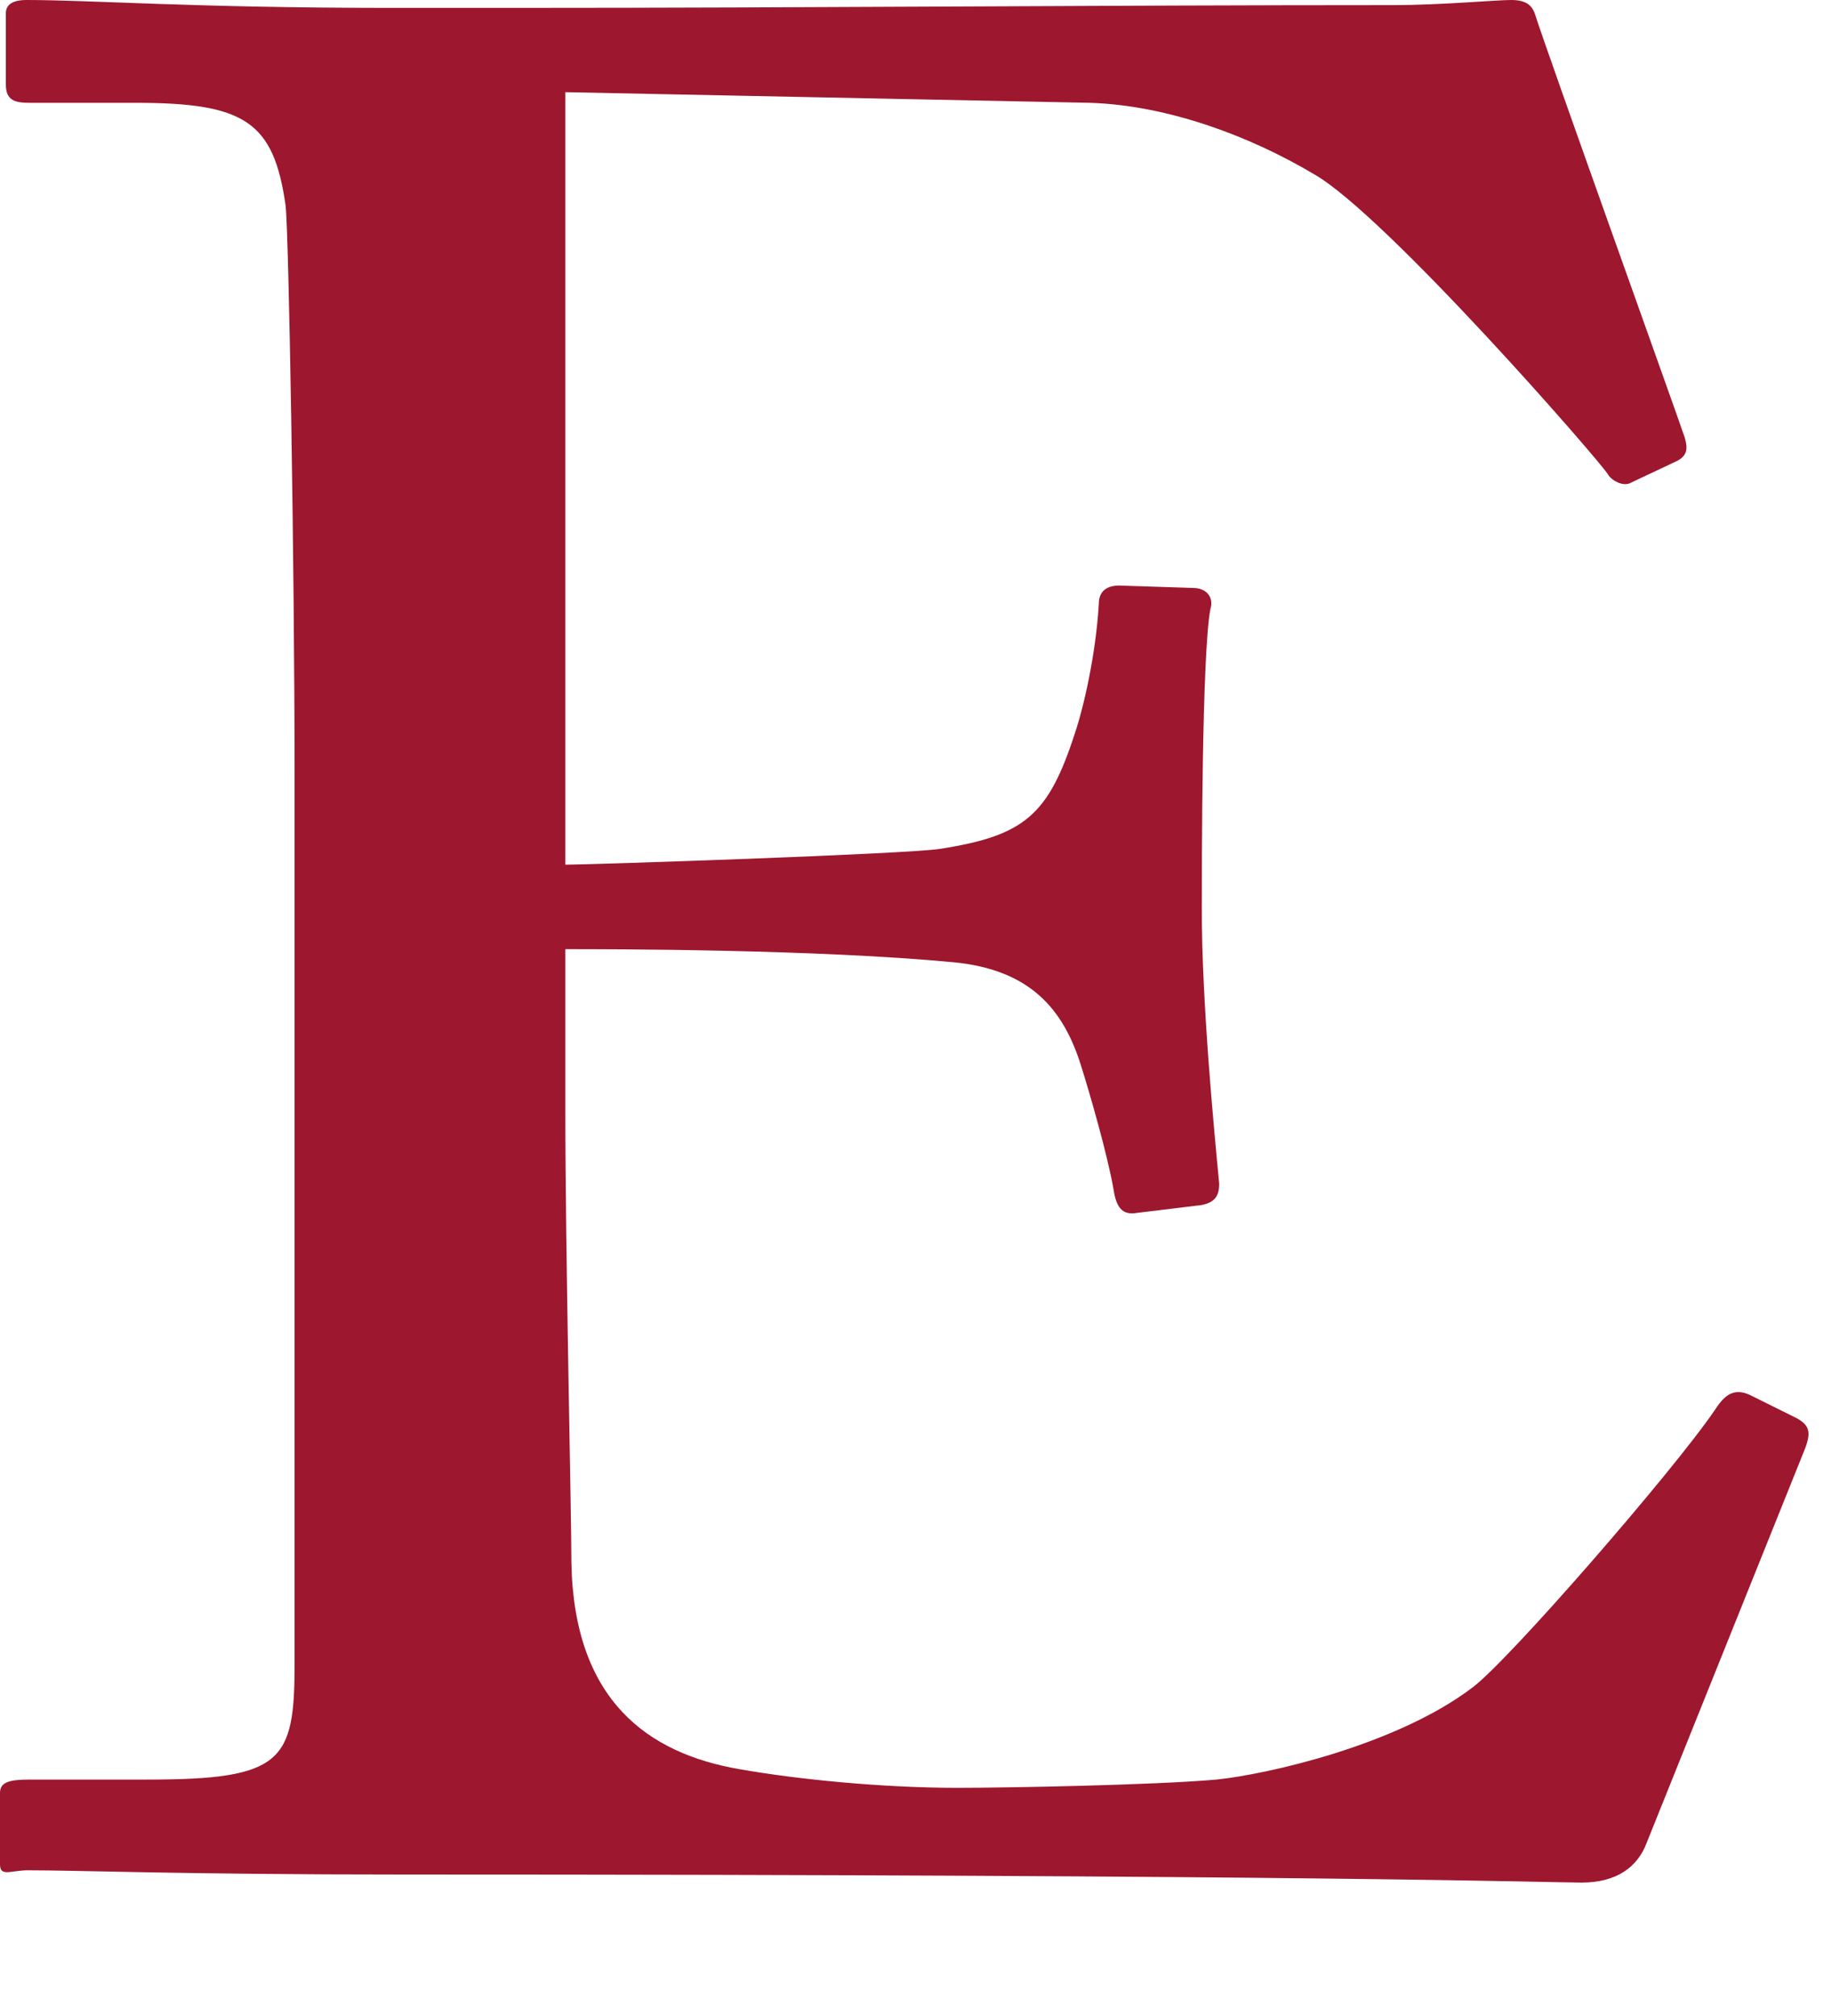 <?xml version="1.0" encoding="utf-8"?>
<svg xmlns="http://www.w3.org/2000/svg" fill="none" height="100%" overflow="visible" preserveAspectRatio="none" style="display: block;" viewBox="0 0 10 11" width="100%">
<path clip-rule="evenodd" d="M3.086 4.718C3.216 4.718 4.936 4.661 5.129 4.632C5.595 4.56 5.723 4.446 5.868 3.999C5.916 3.856 5.982 3.568 5.998 3.294C5.998 3.223 6.045 3.195 6.109 3.195L6.511 3.208C6.592 3.208 6.626 3.266 6.607 3.323C6.56 3.568 6.56 4.748 6.56 4.963C6.56 5.466 6.626 6.157 6.655 6.459C6.655 6.531 6.626 6.561 6.56 6.575L6.206 6.618C6.126 6.632 6.093 6.589 6.078 6.488C6.045 6.301 5.95 5.97 5.9 5.812C5.805 5.51 5.627 5.293 5.211 5.251C4.455 5.179 3.344 5.179 3.086 5.179V6.071C3.086 6.848 3.119 8.243 3.119 8.53C3.134 9.28 3.538 9.567 4.035 9.653C4.357 9.71 4.823 9.755 5.225 9.755C5.499 9.755 6.302 9.74 6.64 9.71C6.913 9.682 7.621 9.524 8.037 9.208C8.232 9.064 9.133 8.027 9.358 7.697C9.405 7.625 9.454 7.567 9.551 7.611L9.809 7.739C9.887 7.783 9.887 7.826 9.838 7.941L8.988 10.056C8.939 10.186 8.826 10.272 8.633 10.272C8.473 10.272 7.203 10.228 2.203 10.228C0.998 10.228 0.445 10.205 0.153 10.205C0.058 10.205 0 10.243 0 10.172V9.783C0 9.725 0.048 9.71 0.161 9.71H0.804C1.543 9.71 1.608 9.611 1.608 9.079V5.668V4.258C1.608 3.063 1.576 1.265 1.559 1.122C1.494 0.662 1.335 0.561 0.739 0.561H0.161C0.08 0.561 0.032 0.547 0.032 0.461V0.072C0.032 0.028 0.065 0 0.145 0C0.499 0 1.061 0.043 2.122 0.043H2.83C4.422 0.043 6.013 0.028 7.604 0.028C7.862 0.028 8.167 0 8.248 0C8.329 0 8.36 0.028 8.377 0.072C8.44 0.273 9.148 2.244 9.196 2.387C9.213 2.445 9.213 2.488 9.148 2.518L8.906 2.632C8.86 2.661 8.794 2.618 8.778 2.59C8.747 2.531 7.558 1.166 7.17 0.949C6.832 0.748 6.383 0.575 5.95 0.561L3.086 0.503V4.718Z" fill="#9D172F" fill-rule="evenodd" id="Fill-8"/>
</svg>